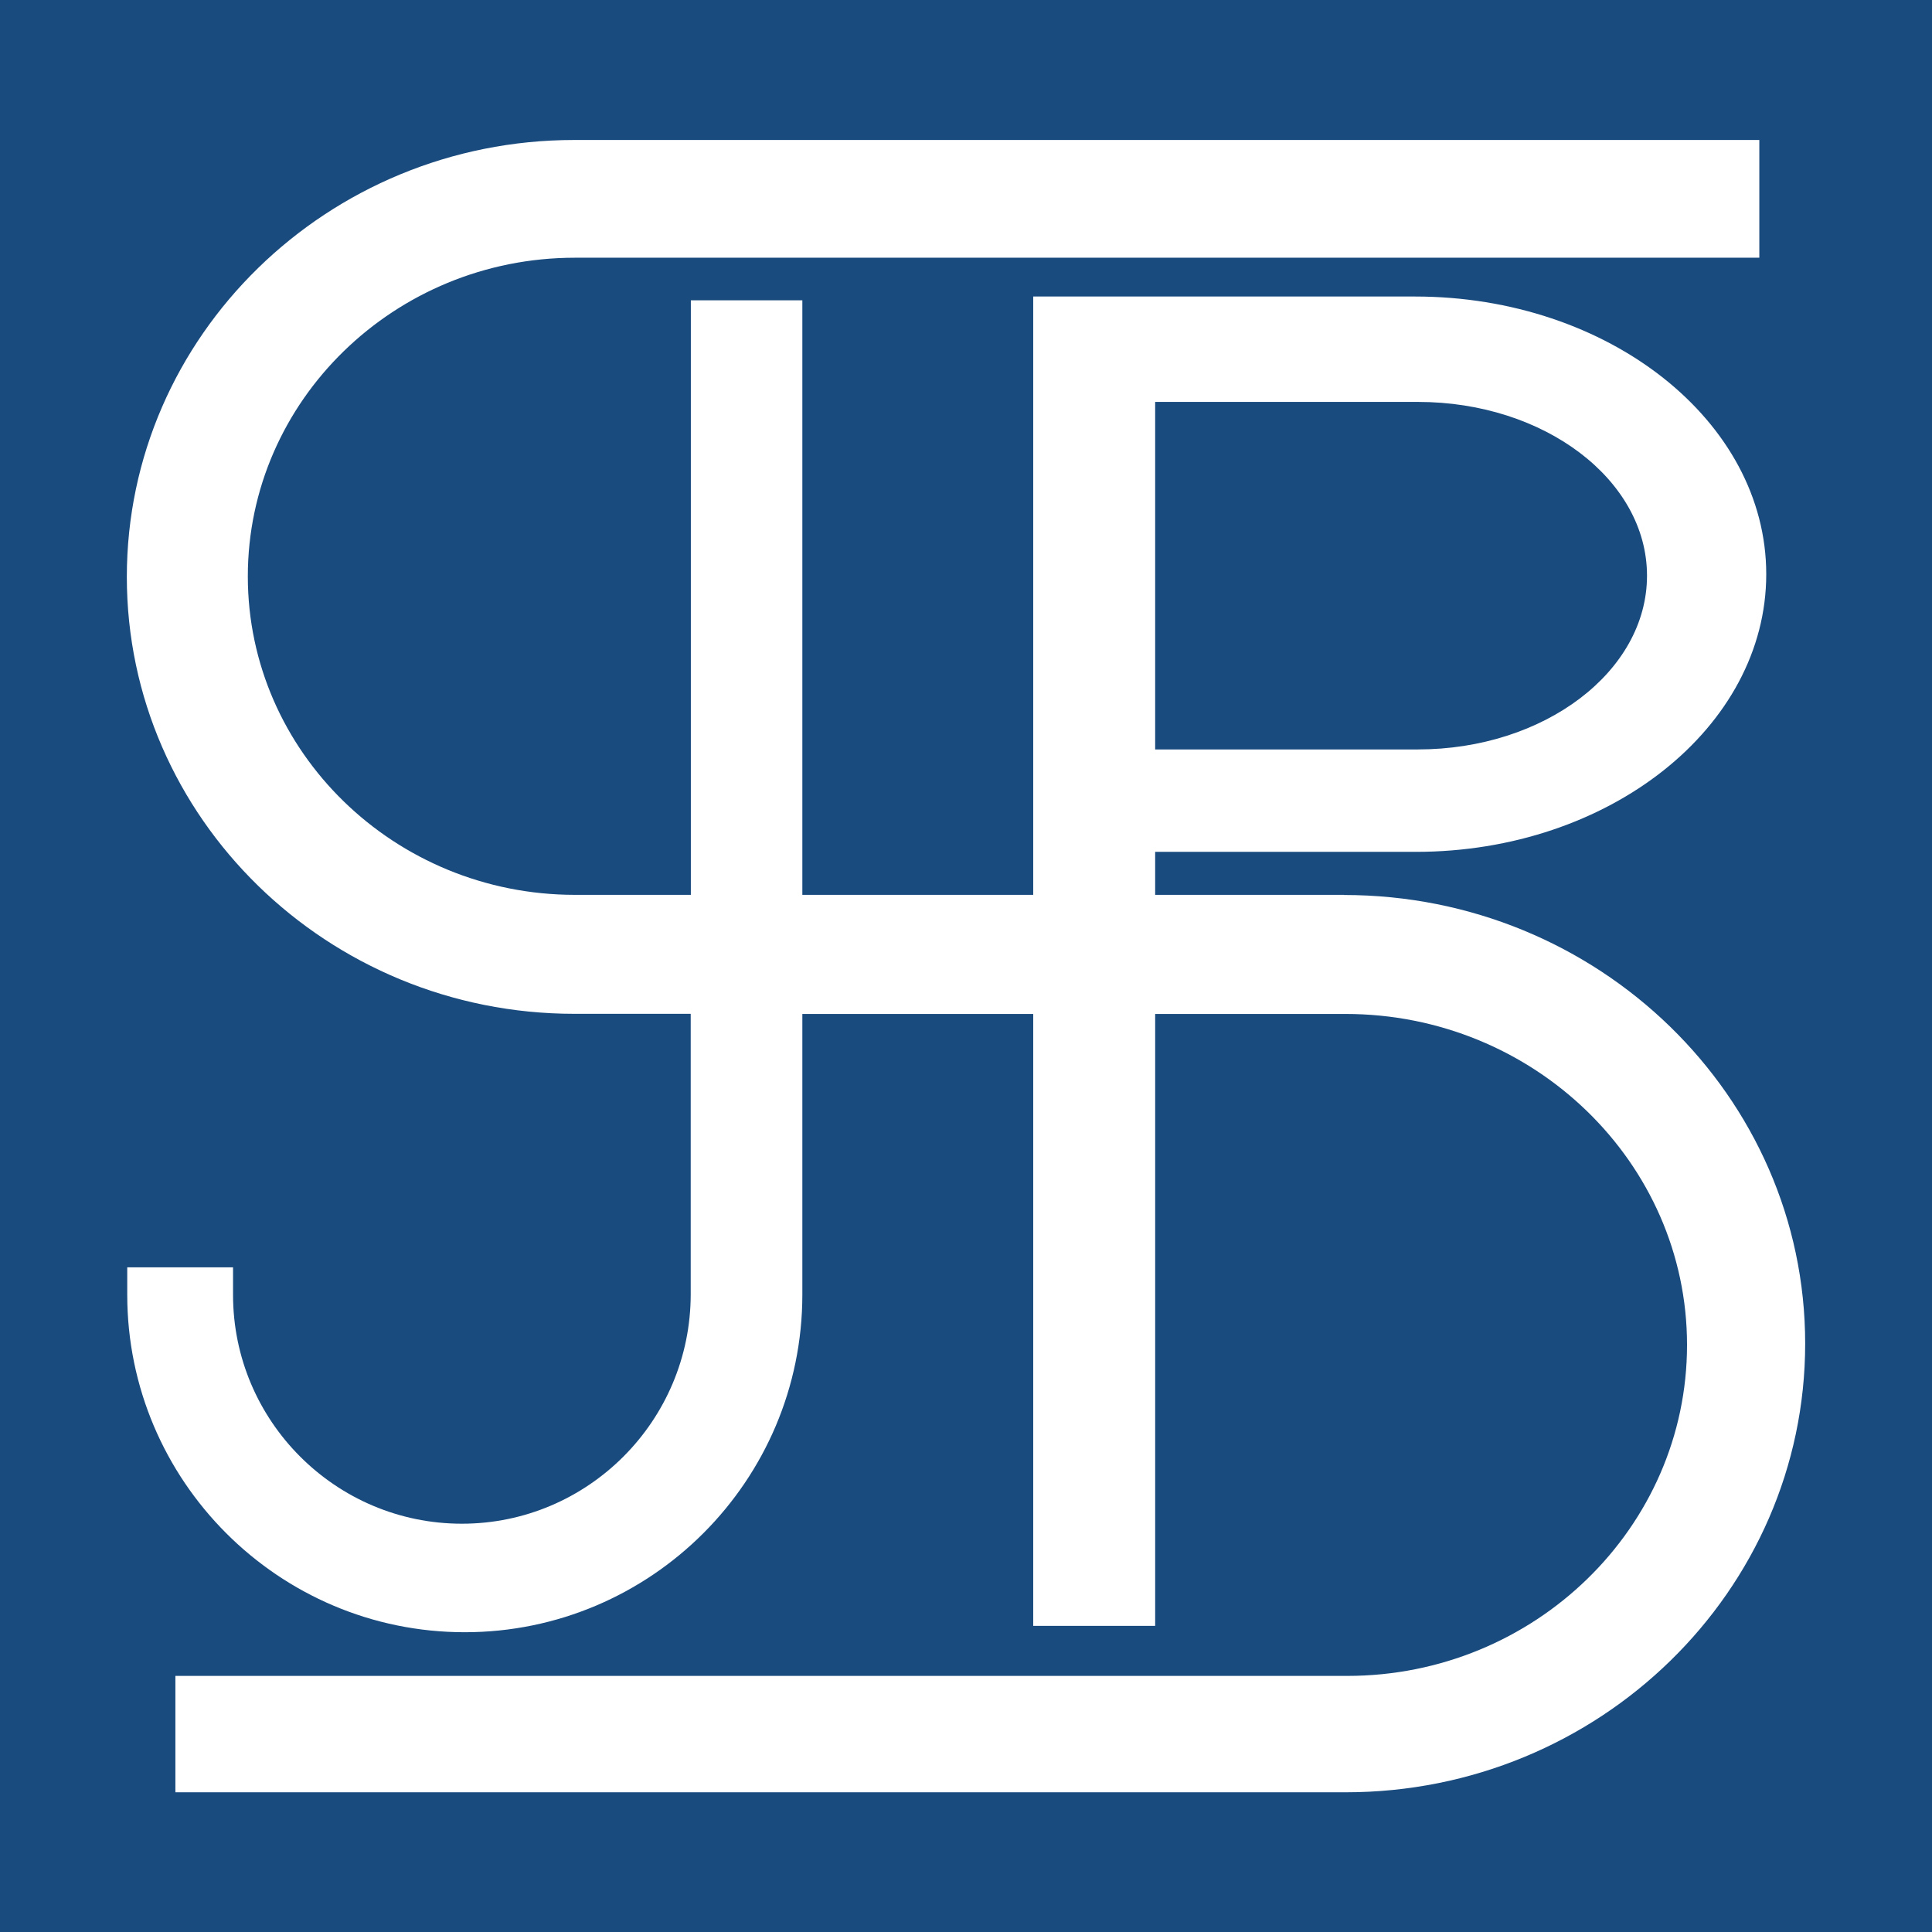 <?xml version="1.0" encoding="UTF-8"?>
<svg id="Ebene_2" data-name="Ebene 2" xmlns="http://www.w3.org/2000/svg" viewBox="0 0 142.43 142.43">
  <rect x="0" y="0" width="142.43" height="142.43" fill="#808080" stroke="none"/>
  <g id="Ebene_1-2" data-name="Ebene 1">
    <g>
      <polygon points="0 0 142.43 0 142.43 142.43 0 142.43 0 0 0 0" style="fill: #1a4b7e; stroke-width: 0px;"/>
      <path d="M99.09,65.97h-13.93v-3.17h19.22c14.24,0,25.83-9.18,25.83-20.47s-11.62-20.47-25.89-20.47h-28.15v44.11h-17.02V22.14h-8.22v43.83h-8.54c-13.3,0-24.12-10.54-24.12-23.48s10.82-23.49,24.11-23.49h87.32v-8.68H42.33c-18.18,0-32.98,14.45-32.98,32.21s14.8,32.21,32.99,32.21h8.58v20.67c0,9.33-7.57,16.92-16.87,16.92s-16.87-7.57-16.87-16.87v-2.03h-7.8v2.01c0,13.72,11.16,24.89,24.88,24.89s24.89-11.16,24.89-24.89v-20.69s17.02,0,17.02,0v45.11h8.99v-45.11h14.03c13.88,0,25.18,10.95,25.18,24.4s-11.24,24.4-25.05,24.4H12.93v8.58h86.28c18.67,0,33.87-14.84,33.87-33.08s-15.25-33.07-34-33.07ZM85.16,29.63h19.38c9.31,0,16.88,5.74,16.88,12.81s-7.58,12.81-16.9,12.81h-19.36v-25.61Z" style="fill: #fff; stroke-width: 0px;"/>
    </g>
  </g>
</svg>